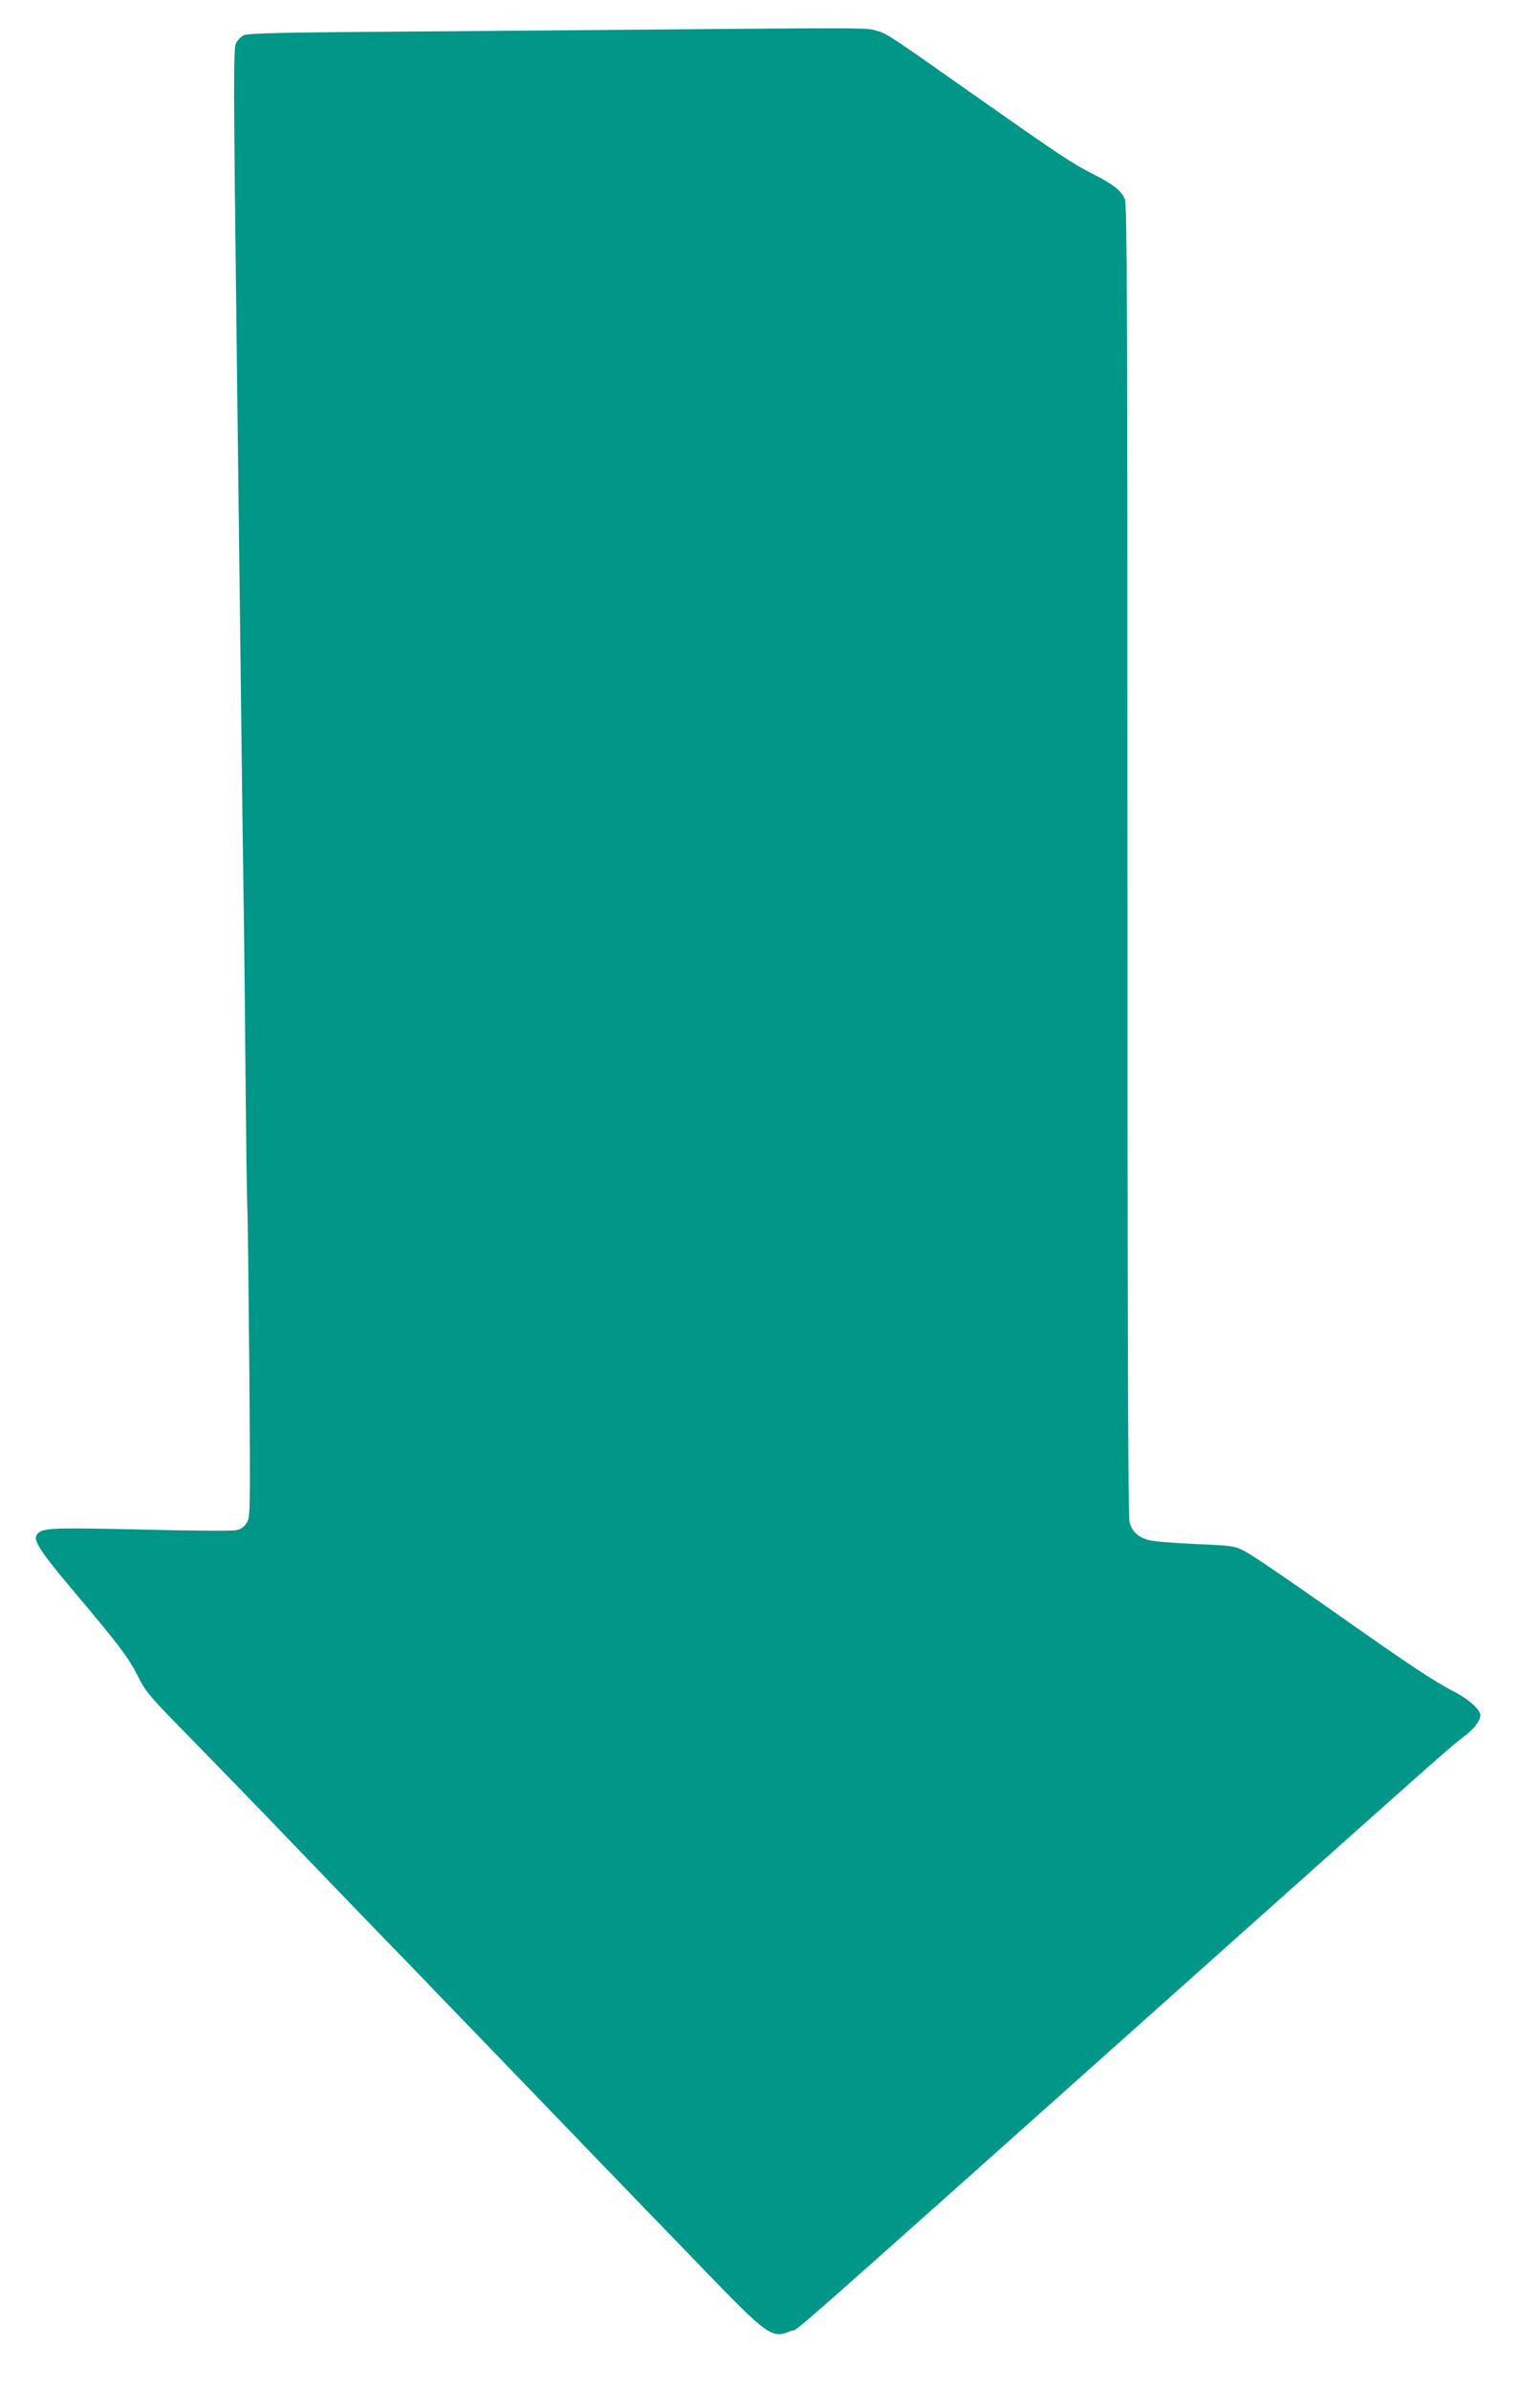 <?xml version="1.0" standalone="no"?>
<!DOCTYPE svg PUBLIC "-//W3C//DTD SVG 20010904//EN"
 "http://www.w3.org/TR/2001/REC-SVG-20010904/DTD/svg10.dtd">
<svg version="1.0" xmlns="http://www.w3.org/2000/svg"
 width="825pt" height="1280pt" viewBox="0 0 825 1280"
 preserveAspectRatio="xMidYMid meet">
<g transform="translate(0,1280) scale(0.1,-0.1)"
fill="#009688" stroke="none">
<path d="M3190 12639 c-498 -4 -1119 -9 -1380 -11 -330 -3 -483 -8 -502 -16
-15 -6 -34 -25 -43 -42 -15 -29 -15 -165 4 -1713 11 -925 23 -1882 26 -2127 3
-245 7 -582 10 -750 3 -168 7 -577 10 -910 3 -333 7 -666 10 -740 3 -74 7
-477 11 -895 5 -751 5 -760 -15 -792 -14 -23 -31 -34 -58 -39 -21 -4 -251 -3
-512 4 -495 11 -530 9 -555 -30 -18 -29 23 -91 184 -283 251 -297 308 -372
357 -469 41 -83 61 -107 211 -261 236 -241 408 -418 722 -745 151 -157 335
-348 410 -425 75 -77 201 -207 280 -290 80 -82 197 -204 261 -270 63 -66 185
-192 270 -280 85 -88 213 -221 284 -295 72 -74 198 -205 280 -290 83 -85 215
-222 295 -305 368 -381 384 -393 488 -349 57 23 -216 -218 2547 2249 952 850
984 878 1060 936 54 41 85 82 85 113 0 29 -60 83 -132 121 -123 64 -237 140
-663 440 -225 159 -436 302 -467 317 -55 28 -65 30 -261 38 -113 5 -225 14
-251 21 -57 14 -91 45 -105 95 -8 28 -11 1075 -11 3547 0 2940 -2 3513 -14
3540 -18 45 -63 80 -165 132 -111 55 -190 108 -621 411 -481 339 -485 342
-543 359 -57 17 -13 17 -1507 4z"/>
</g>
</svg>
